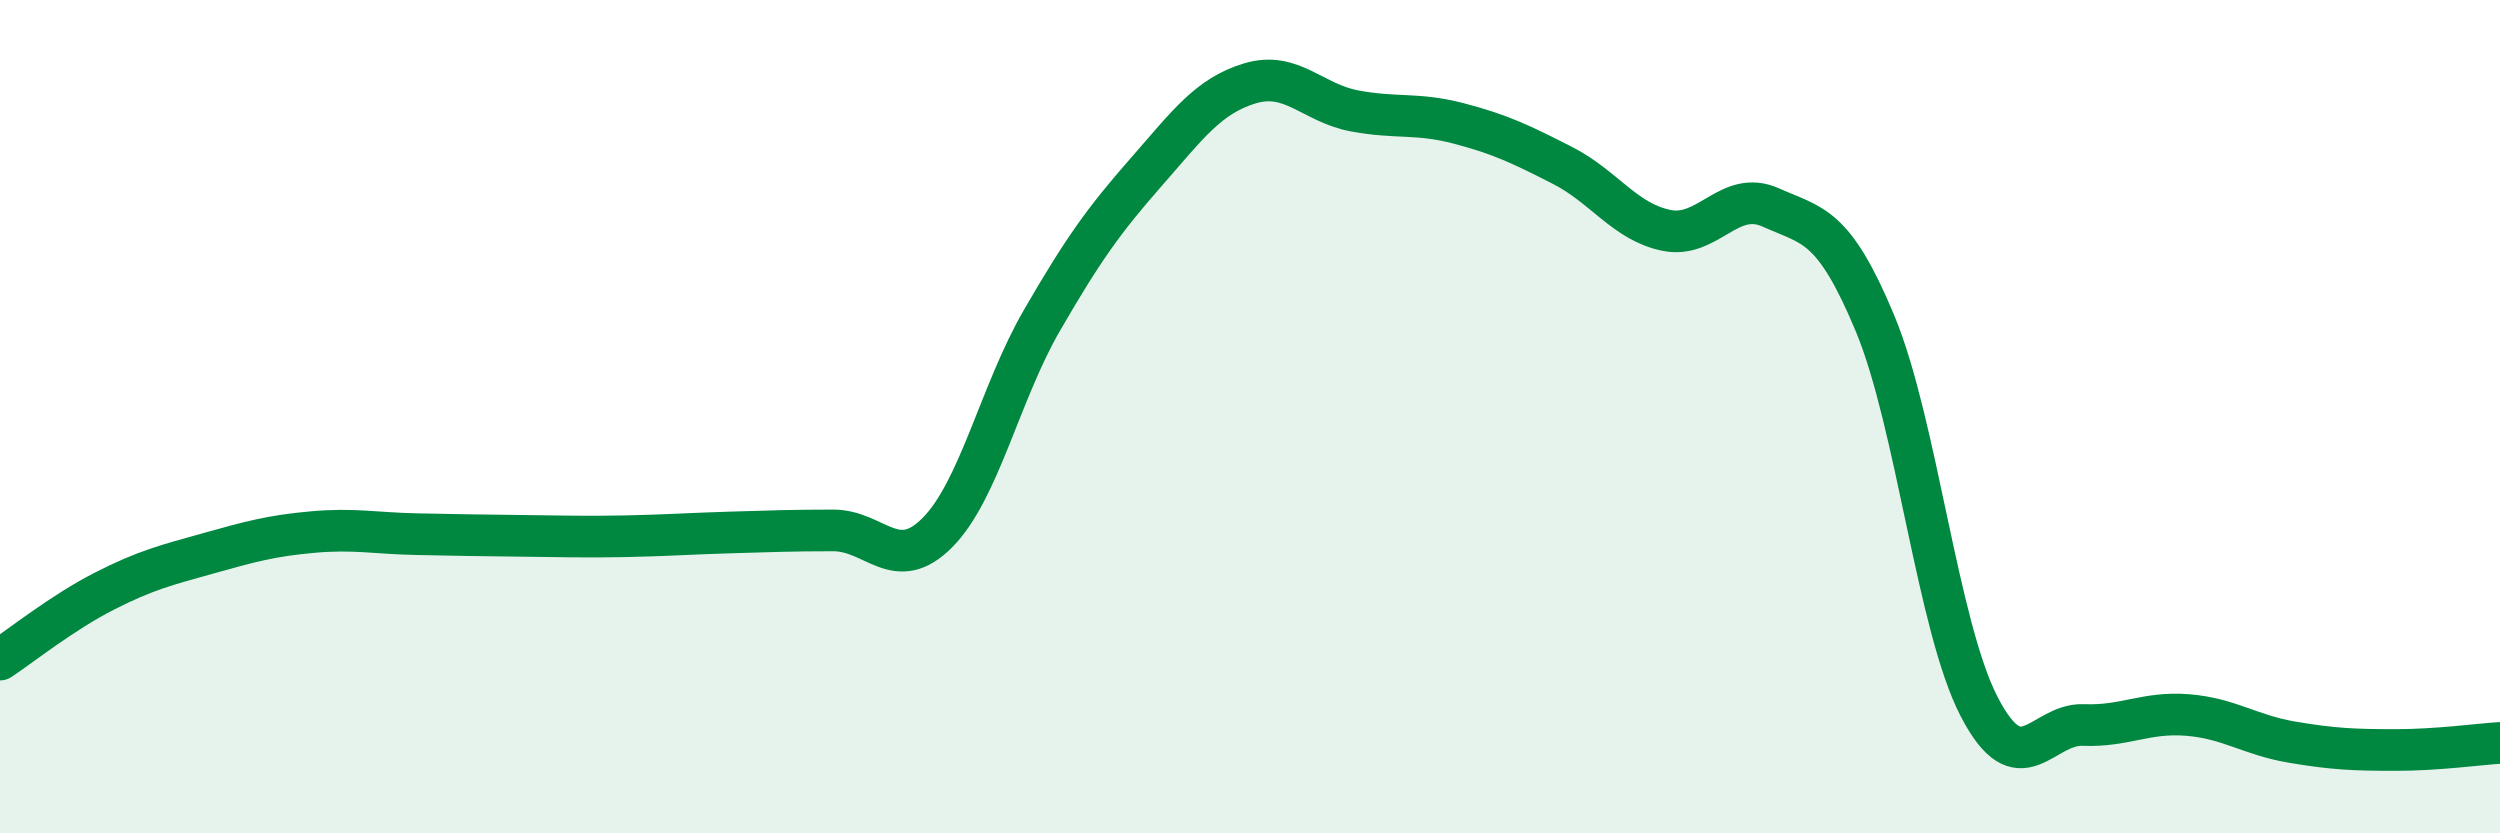 
    <svg width="60" height="20" viewBox="0 0 60 20" xmlns="http://www.w3.org/2000/svg">
      <path
        d="M 0,15.83 C 0.5,15.5 1.5,14.7 2.5,14.19 C 3.5,13.68 4,13.56 5,13.28 C 6,13 6.5,12.86 7.5,12.77 C 8.5,12.68 9,12.8 10,12.82 C 11,12.84 11.5,12.85 12.5,12.86 C 13.5,12.87 14,12.89 15,12.87 C 16,12.85 16.5,12.81 17.5,12.78 C 18.5,12.75 19,12.73 20,12.73 C 21,12.73 21.5,13.79 22.5,12.78 C 23.5,11.77 24,9.43 25,7.7 C 26,5.97 26.5,5.28 27.5,4.14 C 28.5,3 29,2.3 30,2 C 31,1.7 31.5,2.47 32.5,2.66 C 33.5,2.85 34,2.7 35,2.96 C 36,3.22 36.5,3.46 37.5,3.97 C 38.5,4.48 39,5.33 40,5.53 C 41,5.73 41.5,4.53 42.5,4.98 C 43.5,5.43 44,5.36 45,7.76 C 46,10.16 46.5,15.03 47.5,16.96 C 48.5,18.89 49,17.36 50,17.4 C 51,17.44 51.5,17.08 52.5,17.16 C 53.5,17.24 54,17.64 55,17.81 C 56,17.98 56.5,18 57.5,18 C 58.5,18 59.5,17.86 60,17.83L60 20L0 20Z"
        fill="#008740"
        opacity="0.1"
        stroke-linecap="round"
        stroke-linejoin="round"
      />
      <path
        d="M 0,15.83 C 0.5,15.5 1.5,14.7 2.5,14.19 C 3.5,13.68 4,13.56 5,13.28 C 6,13 6.5,12.86 7.5,12.77 C 8.5,12.68 9,12.8 10,12.82 C 11,12.84 11.5,12.85 12.5,12.86 C 13.5,12.87 14,12.89 15,12.87 C 16,12.85 16.5,12.81 17.5,12.78 C 18.5,12.75 19,12.73 20,12.73 C 21,12.73 21.5,13.79 22.5,12.78 C 23.5,11.77 24,9.43 25,7.7 C 26,5.97 26.5,5.28 27.5,4.14 C 28.5,3 29,2.3 30,2 C 31,1.7 31.5,2.47 32.5,2.66 C 33.5,2.85 34,2.7 35,2.96 C 36,3.22 36.5,3.46 37.5,3.97 C 38.5,4.48 39,5.33 40,5.53 C 41,5.73 41.5,4.53 42.5,4.98 C 43.5,5.43 44,5.36 45,7.76 C 46,10.16 46.5,15.03 47.5,16.96 C 48.5,18.89 49,17.36 50,17.4 C 51,17.44 51.5,17.08 52.5,17.16 C 53.5,17.24 54,17.64 55,17.81 C 56,17.98 56.5,18 57.5,18 C 58.5,18 59.5,17.86 60,17.83"
        stroke="#008740"
        stroke-width="1"
        fill="none"
        stroke-linecap="round"
        stroke-linejoin="round"
      />
    </svg>
  